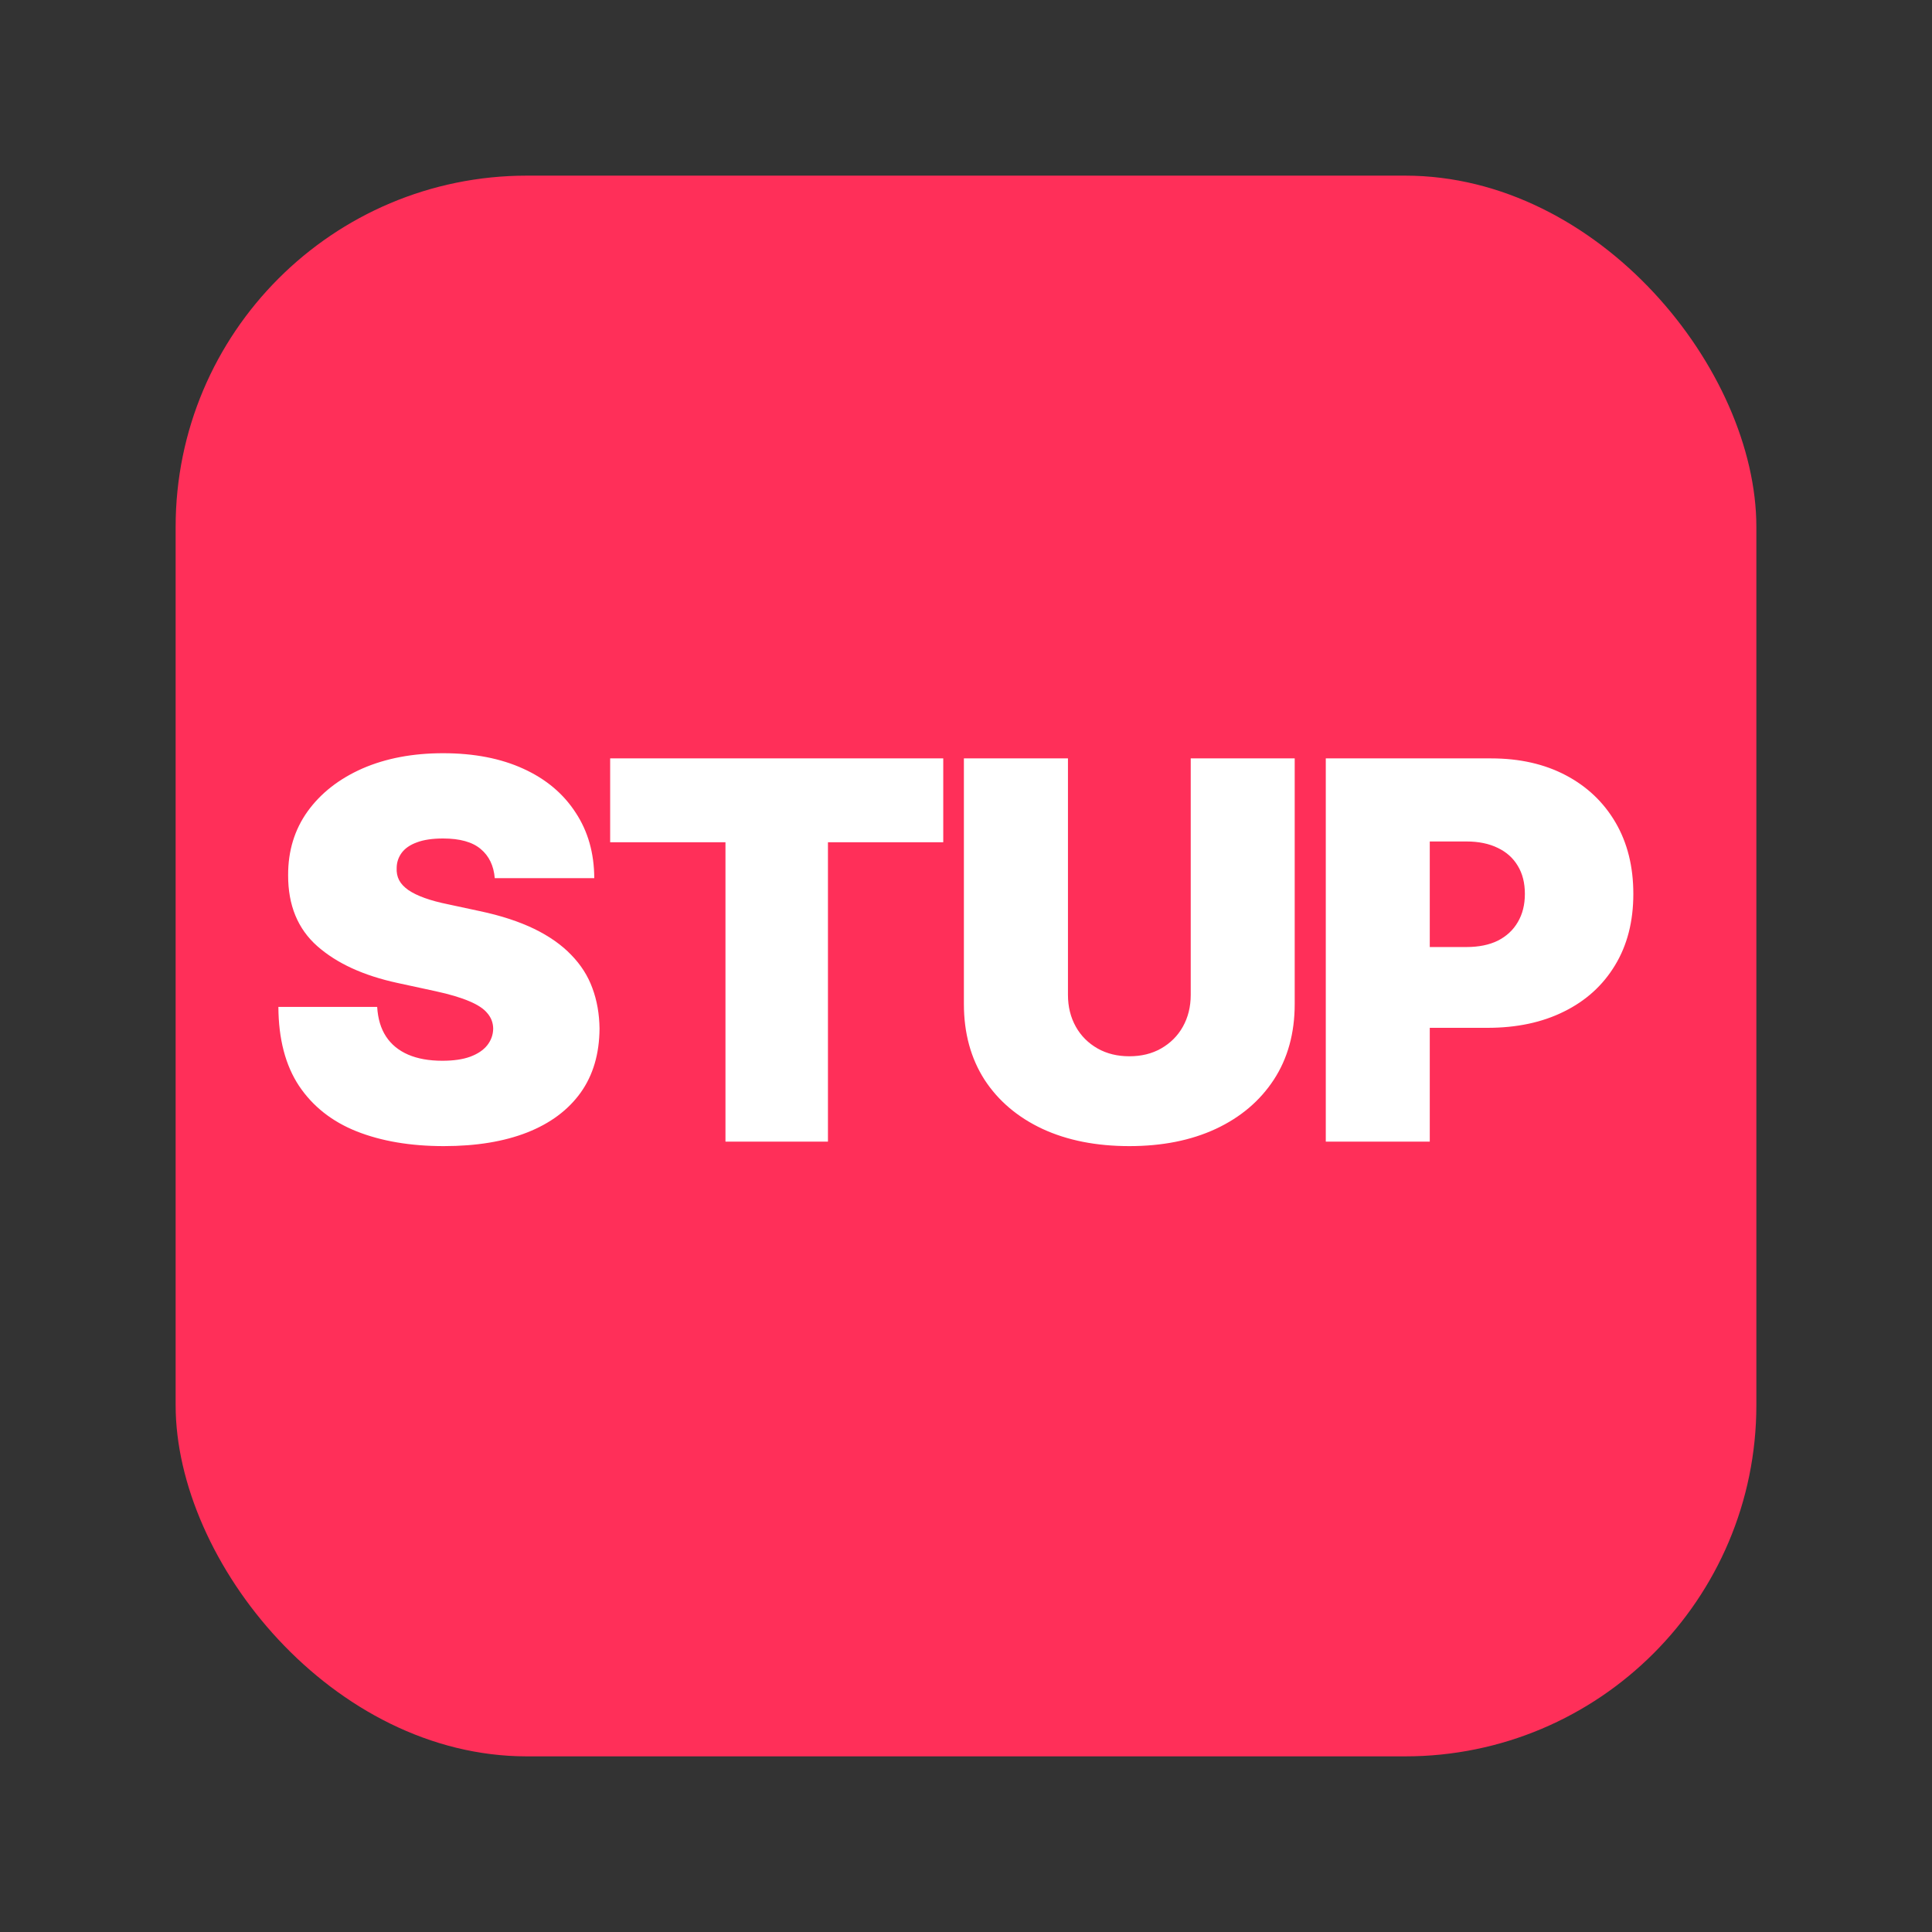 <svg width="22" height="22" viewBox="0 0 22 22" fill="none" xmlns="http://www.w3.org/2000/svg">
<rect x="0" y="0" width="22" height="22" fill="#333333" stroke="none"/>
<rect x="2" y="2" width="18" height="18" rx="4" fill="#FF2F59"/>
<path d="M5.634 10C5.622 9.858 5.569 9.747 5.474 9.668C5.38 9.588 5.237 9.548 5.045 9.548C4.923 9.548 4.823 9.563 4.745 9.593C4.668 9.621 4.612 9.661 4.575 9.71C4.538 9.76 4.518 9.817 4.517 9.881C4.514 9.933 4.523 9.981 4.545 10.023C4.567 10.065 4.603 10.102 4.651 10.136C4.7 10.169 4.761 10.199 4.837 10.226C4.912 10.253 5.001 10.277 5.105 10.298L5.463 10.375C5.705 10.426 5.911 10.494 6.083 10.577C6.255 10.661 6.396 10.76 6.505 10.874C6.614 10.986 6.695 11.112 6.746 11.253C6.798 11.393 6.825 11.547 6.827 11.713C6.825 12 6.754 12.243 6.612 12.442C6.469 12.641 6.266 12.792 6.002 12.896C5.739 12.999 5.423 13.051 5.054 13.051C4.675 13.051 4.344 12.995 4.061 12.883C3.78 12.771 3.561 12.598 3.405 12.365C3.25 12.131 3.172 11.831 3.17 11.466H4.295C4.303 11.599 4.336 11.712 4.396 11.803C4.455 11.893 4.539 11.962 4.647 12.009C4.756 12.056 4.886 12.079 5.037 12.079C5.163 12.079 5.269 12.064 5.354 12.033C5.44 12.001 5.504 11.958 5.548 11.903C5.592 11.847 5.615 11.784 5.616 11.713C5.615 11.646 5.593 11.588 5.55 11.538C5.509 11.487 5.441 11.442 5.346 11.402C5.251 11.361 5.122 11.322 4.96 11.287L4.526 11.193C4.139 11.109 3.835 10.97 3.612 10.773C3.39 10.576 3.28 10.307 3.281 9.966C3.28 9.689 3.354 9.447 3.503 9.239C3.653 9.031 3.862 8.868 4.127 8.751C4.394 8.635 4.7 8.577 5.045 8.577C5.398 8.577 5.702 8.636 5.96 8.754C6.217 8.871 6.415 9.038 6.554 9.252C6.695 9.465 6.766 9.714 6.767 10H5.634ZM6.948 9.591V8.636H10.741V9.591H9.428V13H8.261V9.591H6.948ZM13.559 8.636H14.743V11.432C14.743 11.764 14.664 12.052 14.505 12.295C14.347 12.536 14.127 12.723 13.844 12.855C13.562 12.986 13.234 13.051 12.86 13.051C12.484 13.051 12.154 12.986 11.871 12.855C11.589 12.723 11.368 12.536 11.211 12.295C11.055 12.052 10.976 11.764 10.976 11.432V8.636H12.161V11.329C12.161 11.464 12.191 11.585 12.251 11.692C12.31 11.797 12.393 11.879 12.498 11.939C12.604 11.999 12.725 12.028 12.86 12.028C12.996 12.028 13.117 11.999 13.222 11.939C13.327 11.879 13.41 11.797 13.469 11.692C13.529 11.585 13.559 11.464 13.559 11.329V8.636ZM15.097 13V8.636H16.98C17.304 8.636 17.587 8.7 17.83 8.828C18.073 8.956 18.262 9.136 18.397 9.367C18.532 9.599 18.599 9.869 18.599 10.179C18.599 10.492 18.53 10.762 18.391 10.991C18.253 11.22 18.059 11.396 17.809 11.519C17.56 11.643 17.27 11.704 16.938 11.704H15.812V10.784H16.699C16.838 10.784 16.957 10.76 17.055 10.712C17.154 10.662 17.23 10.592 17.283 10.501C17.337 10.41 17.364 10.303 17.364 10.179C17.364 10.054 17.337 9.947 17.283 9.859C17.23 9.77 17.154 9.702 17.055 9.655C16.957 9.607 16.838 9.582 16.699 9.582H16.281V13H15.097Z" fill="white"/>
</svg>
